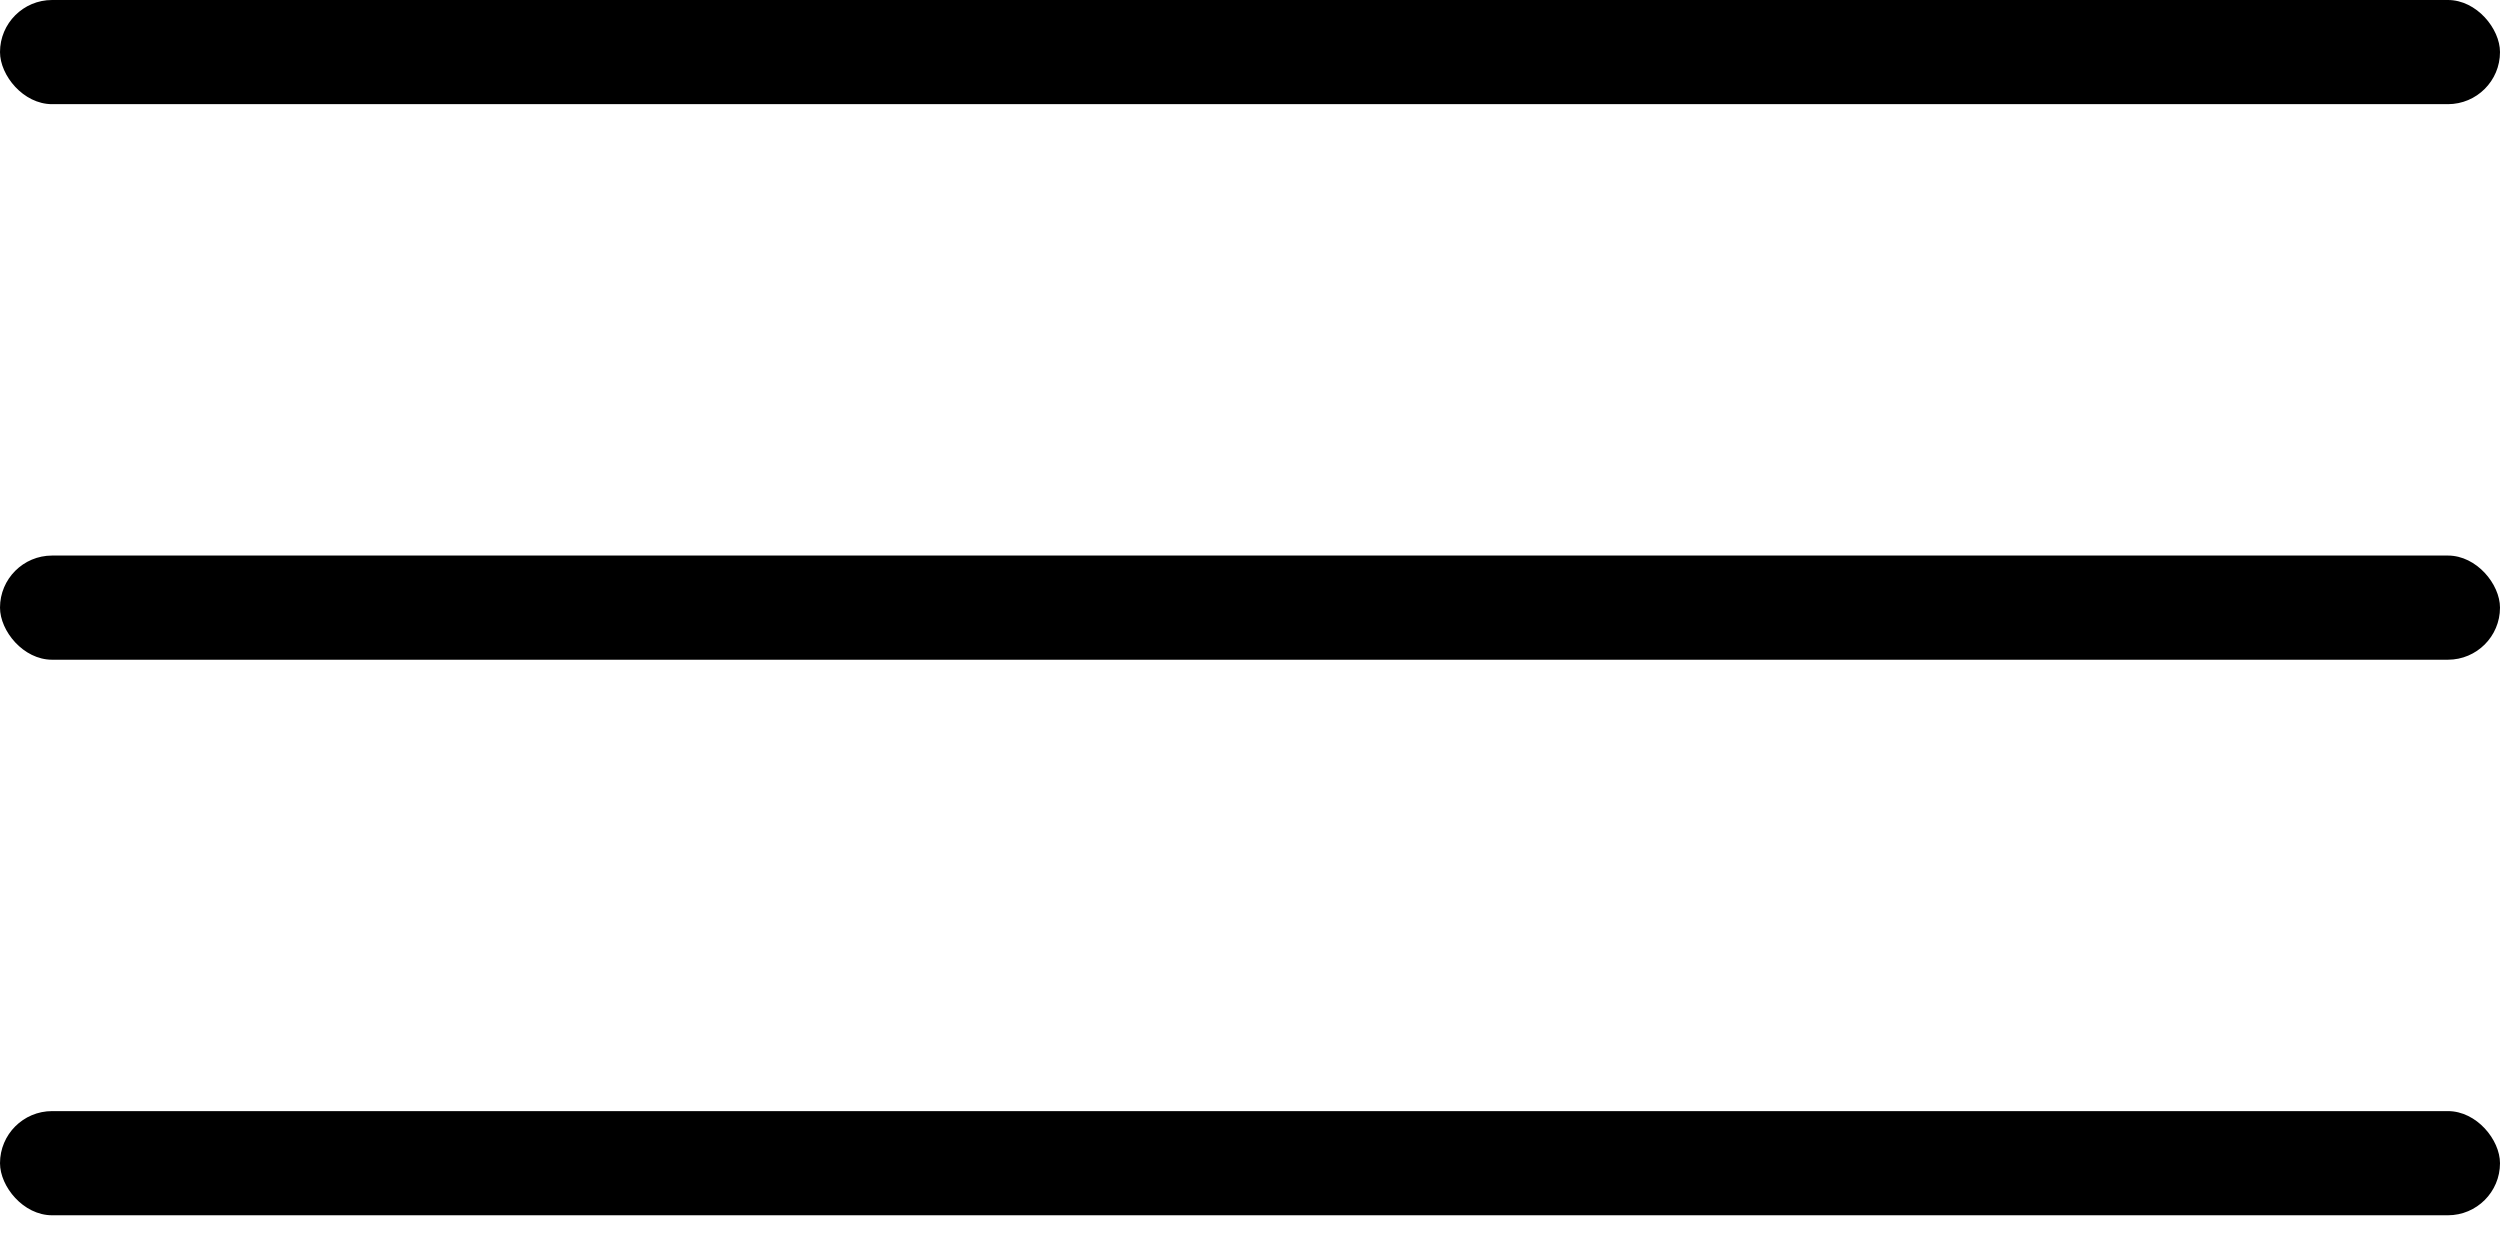 <?xml version="1.0" encoding="UTF-8"?> <svg xmlns="http://www.w3.org/2000/svg" width="36" height="18" viewBox="0 0 36 18" fill="none"> <rect width="36" height="1.5" rx="0.75" fill="black"></rect> <rect y="8" width="36" height="1.5" rx="0.75" fill="black"></rect> <rect y="16" width="36" height="1.5" rx="0.75" fill="black"></rect> </svg> 